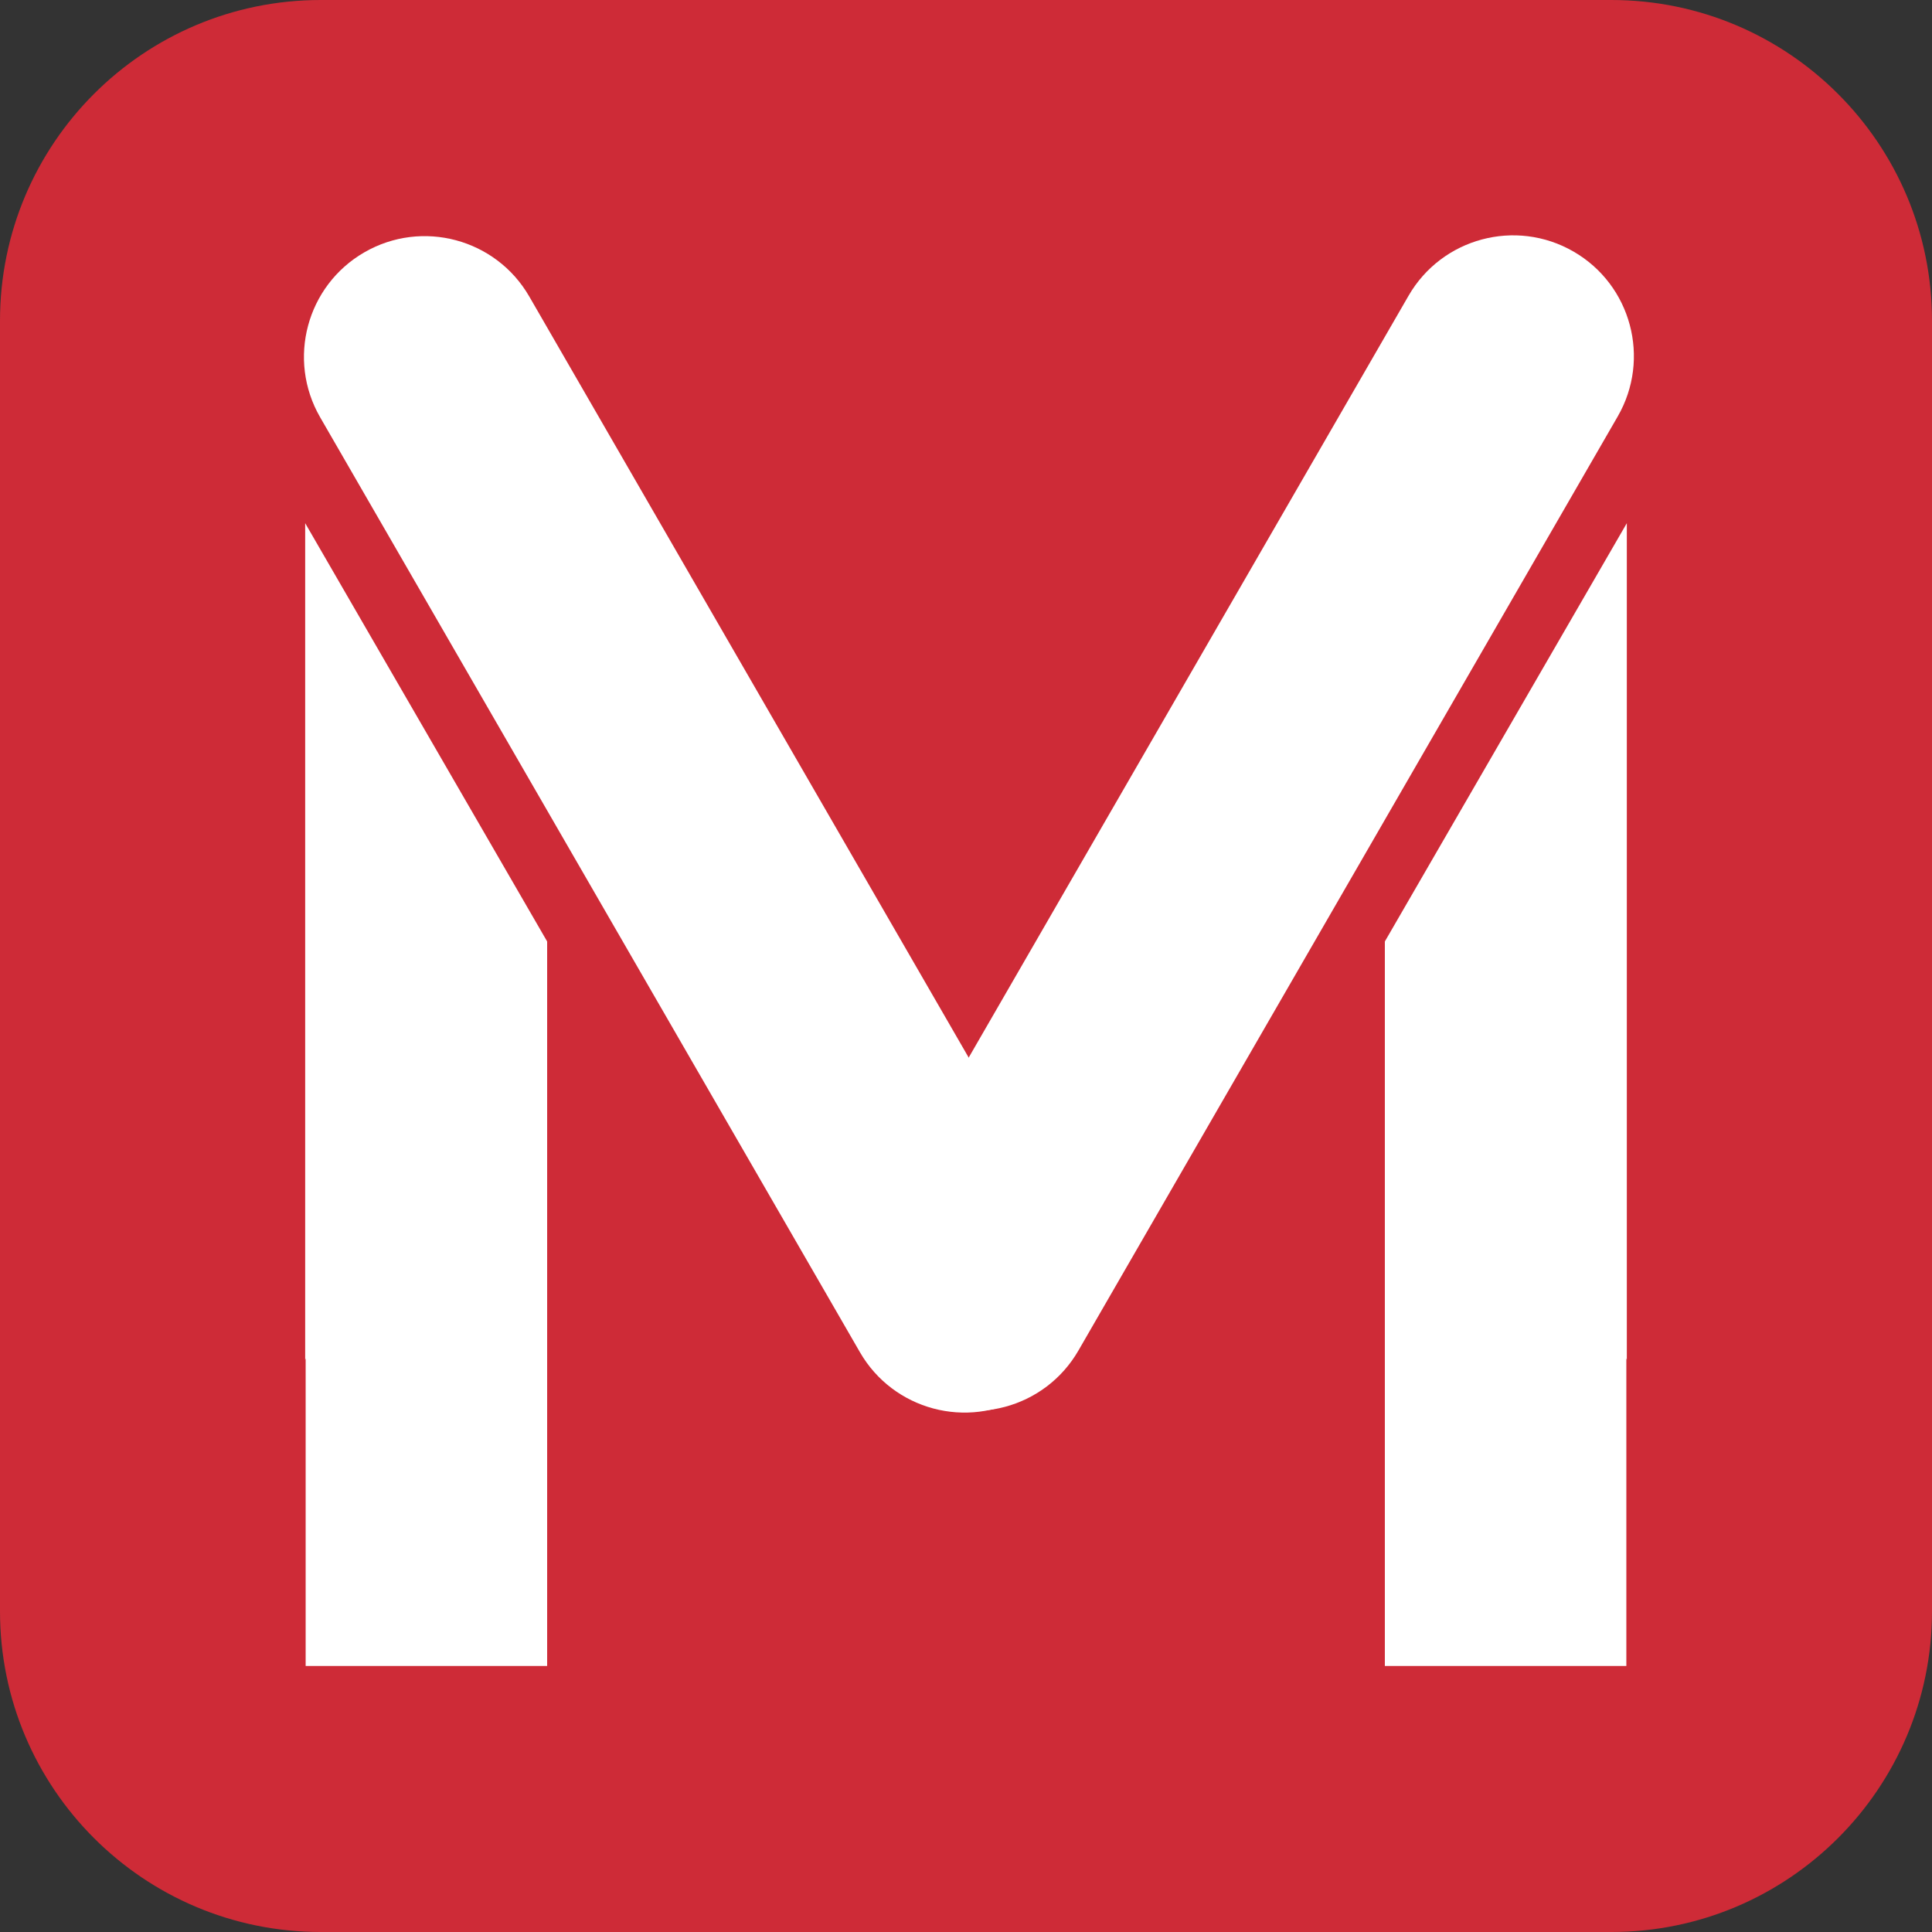 <?xml version="1.0" encoding="UTF-8"?>
<svg width="1024px" height="1024px" viewBox="0 0 1024 1024" xmlns="http://www.w3.org/2000/svg" xmlns:xlink="http://www.w3.org/1999/xlink" version="1.1">
 <rect x="0" y="0" width="1024" height="1024" fill="#333333" stroke="none"/>
 <!-- Generated by Pixelmator Pro 1.6.2 -->
 <path id="Rettangolo-arrotondato" d="M170 0 C76.112 0 0 76.112 0 170 L0 854 C0 947.888 76.112 1024 170 1024 L854 1024 C947.888 1024 1024 947.888 1024 854 L1024 170 C1024 76.112 947.888 0 854 0 Z" fill="#ce2b37" fill-opacity="1" stroke="none"/>
 <path id="Rettangolo-arrotondato-1" d="M193.109 133.741 C162.498 151.414 152.01 190.556 169.683 221.167 L455.776 716.694 C473.449 747.305 512.591 757.793 543.202 740.12 L543.202 740.12 C573.812 722.447 584.3 683.305 566.627 652.694 L280.534 157.167 C262.861 126.556 223.719 116.068 193.109 133.741 Z" fill="#ffffff" fill-opacity="1" stroke="none"/>
 <path id="Rettangolo-arrotondato-2" d="M833.987 133.321 C803.377 115.648 764.235 126.136 746.562 156.747 L460.729 651.824 C443.056 682.434 453.544 721.576 484.155 739.249 L484.155 739.249 C514.765 756.922 553.907 746.434 571.58 715.824 L857.413 220.747 C875.086 190.136 864.598 150.994 833.987 133.321 Z" fill="#ffffff" fill-opacity="1" stroke="none"/>
 <path id="Rettangolo-arrotondato-3" d="M162 883 L290 883 290 499 162 499 Z" fill="#ffffff" fill-opacity="1" stroke="none"/>
 <path id="Poligono" d="M290 499 L161.75 277.297 161.75 720.703 Z" fill="#ffffff" fill-opacity="1" stroke="none"/>
 <path id="Rettangolo-arrotondato-4" d="M734 883 L862 883 862 499 734 499 Z" fill="#ffffff" fill-opacity="1" stroke="none"/>
 <path id="Poligono-1" d="M734 499 L862.25 720.703 862.25 277.297 Z" fill="#ffffff" fill-opacity="1" stroke="none"/>
</svg>
